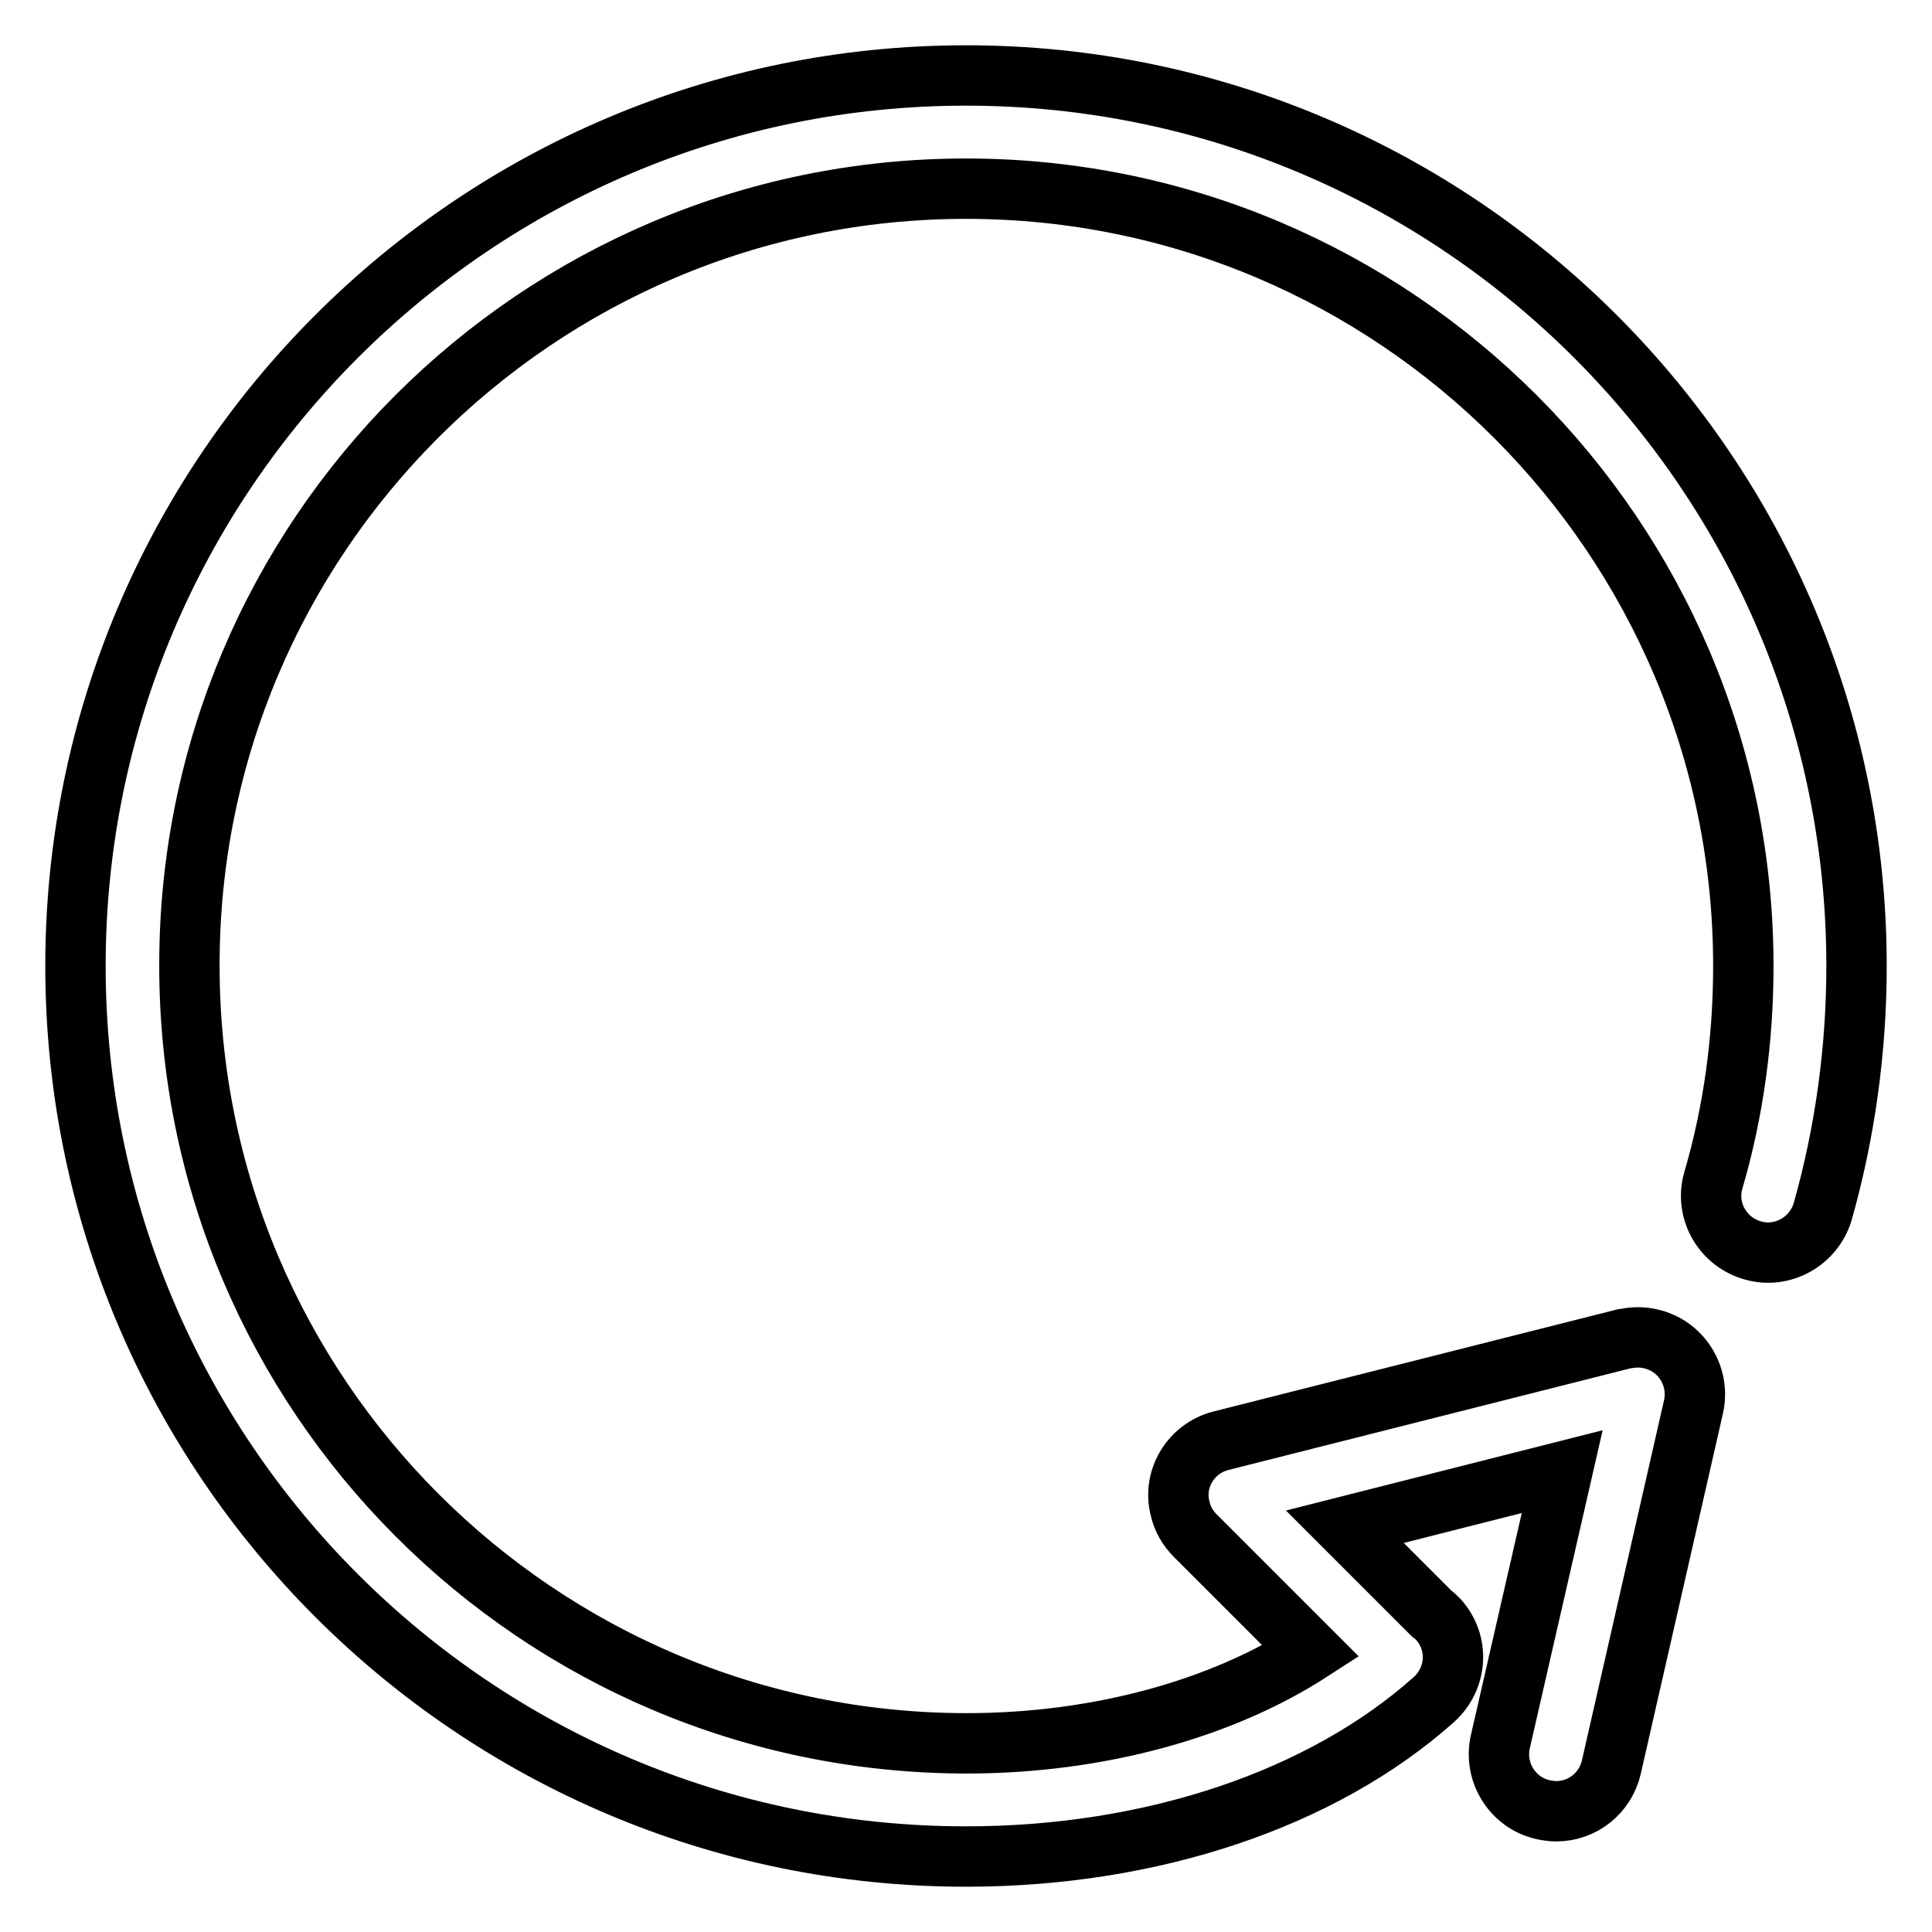 <?xml version="1.0" encoding="utf-8"?>
<!-- Svg Vector Icons : http://www.onlinewebfonts.com/icon -->
<!DOCTYPE svg PUBLIC "-//W3C//DTD SVG 1.1//EN" "http://www.w3.org/Graphics/SVG/1.1/DTD/svg11.dtd">
<svg version="1.1" xmlns="http://www.w3.org/2000/svg" xmlns:xlink="http://www.w3.org/1999/xlink" x="0px" y="0px" viewBox="0 0 256 256" enable-background="new 0 0 256 256" xml:space="preserve">
<g> <path stroke-width="8" fill-opacity="0" stroke="#000000"  d="M128,10C62.9,10,10,62.9,10,128c0,65.1,52.9,118,118,118c24.6,0,47.2-7.6,62-20.8c3.1-2.8,3.4-7.5,0.6-10.6 c0,0,0,0,0,0c-0.3-0.3-0.6-0.6-0.9-0.8c-0.2-0.2-0.4-0.4-0.6-0.6l-10.9-10.9L207,195l-8.2,35.8c-0.9,4,1.6,8.1,5.7,9 c0.5,0.1,1.1,0.2,1.7,0.2c3.5,0,6.5-2.4,7.3-5.8l10.9-47.8c0.9-4-1.6-8.1-5.7-9c-1.2-0.3-2.4-0.2-3.5,0l-53.4,13.5 c-4,1-6.5,5.1-5.4,9.1c0.3,1.3,1,2.5,2,3.5l15.3,15.3c-11.9,7.7-28.3,12.2-45.6,12.2c-56.8,0-103-46.2-103-103 C25,71.2,71.2,25,128,25c56.8,0,103,46.2,103,103c0,9.7-1.3,19.3-4,28.5c-1.1,4,1.3,8.1,5.3,9.2c3.9,1.1,8-1.2,9.2-5.1 C244.5,150,246,139,246,128C246,62.9,193.1,10,128,10z"/></g>
</svg>